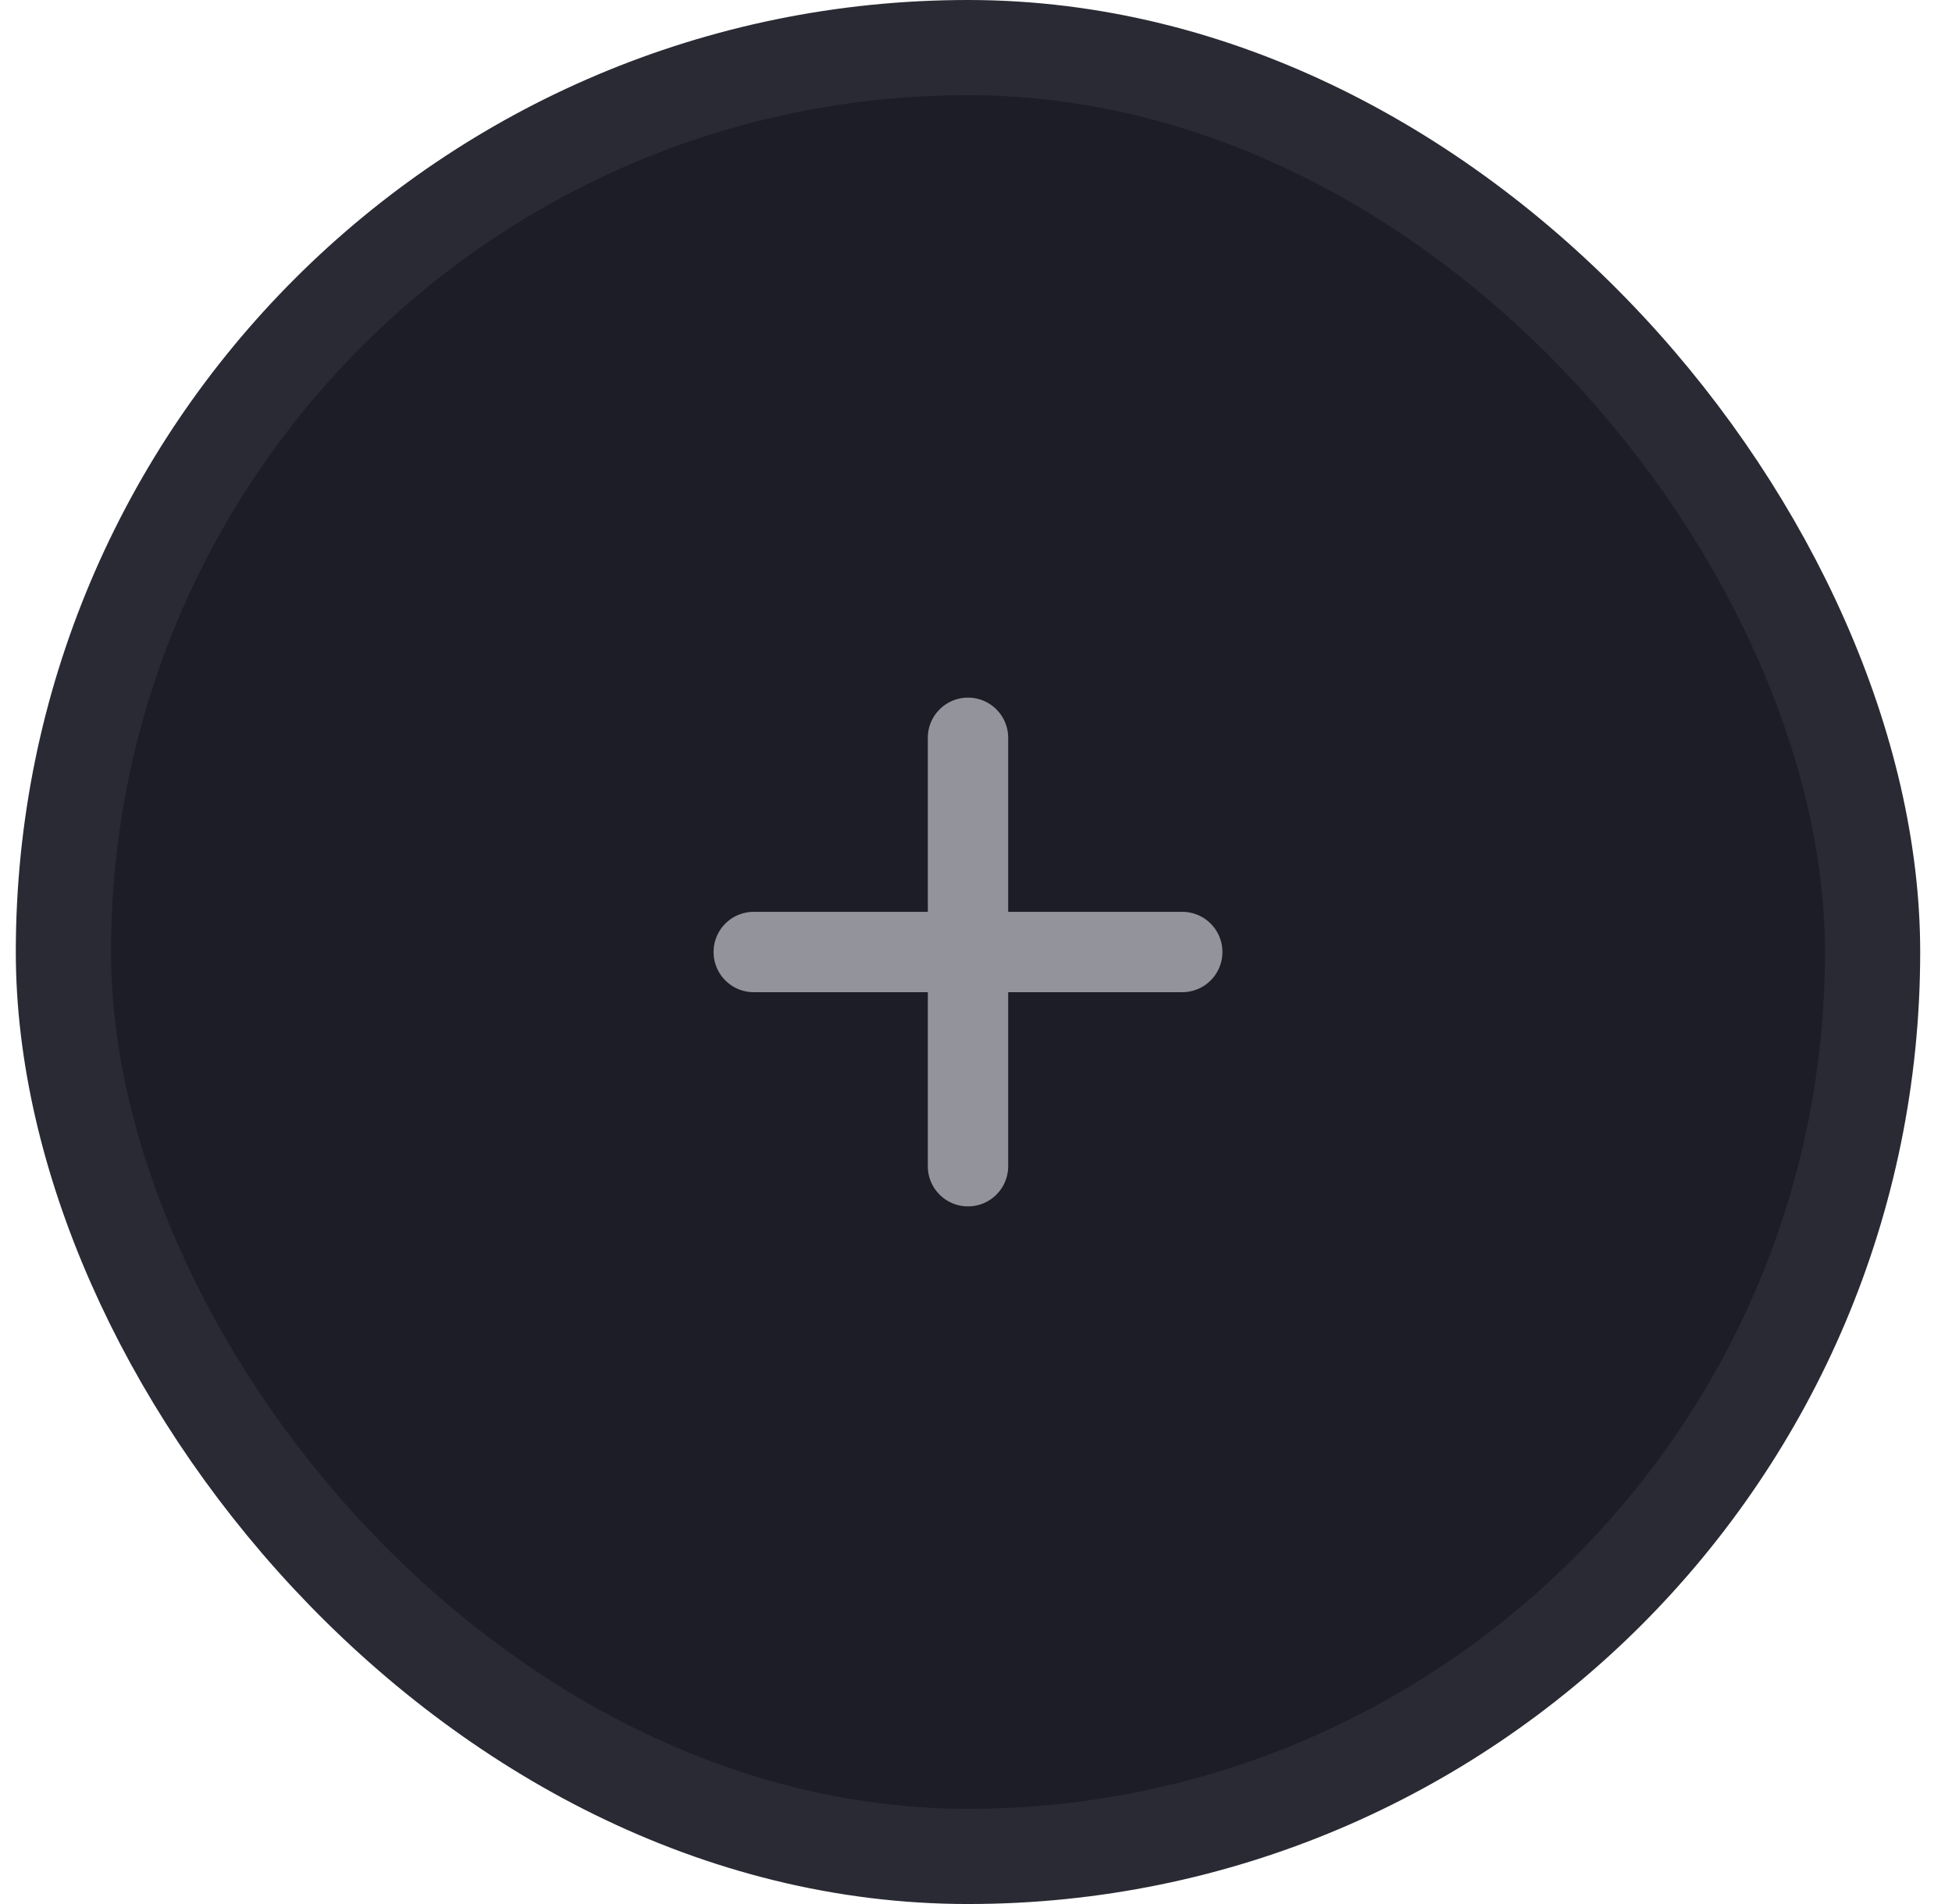 <svg xmlns="http://www.w3.org/2000/svg" width="41" height="40" fill="none" viewBox="0 0 41 40"><rect width="38" height="38" x="1.332" y="1" fill="#1c1d27" rx="19"/><rect width="38" height="38" x="1.332" y="1" stroke="#292a33" stroke-width="2" rx="19"/><path fill="#92939b" d="M21.176 15.5a.844.844 0 0 0-1.688 0v3.656h-3.656a.844.844 0 0 0 0 1.688h3.656V24.5a.844.844 0 1 0 1.688 0v-3.656h3.656a.844.844 0 0 0 0-1.688h-3.656z"/></svg>